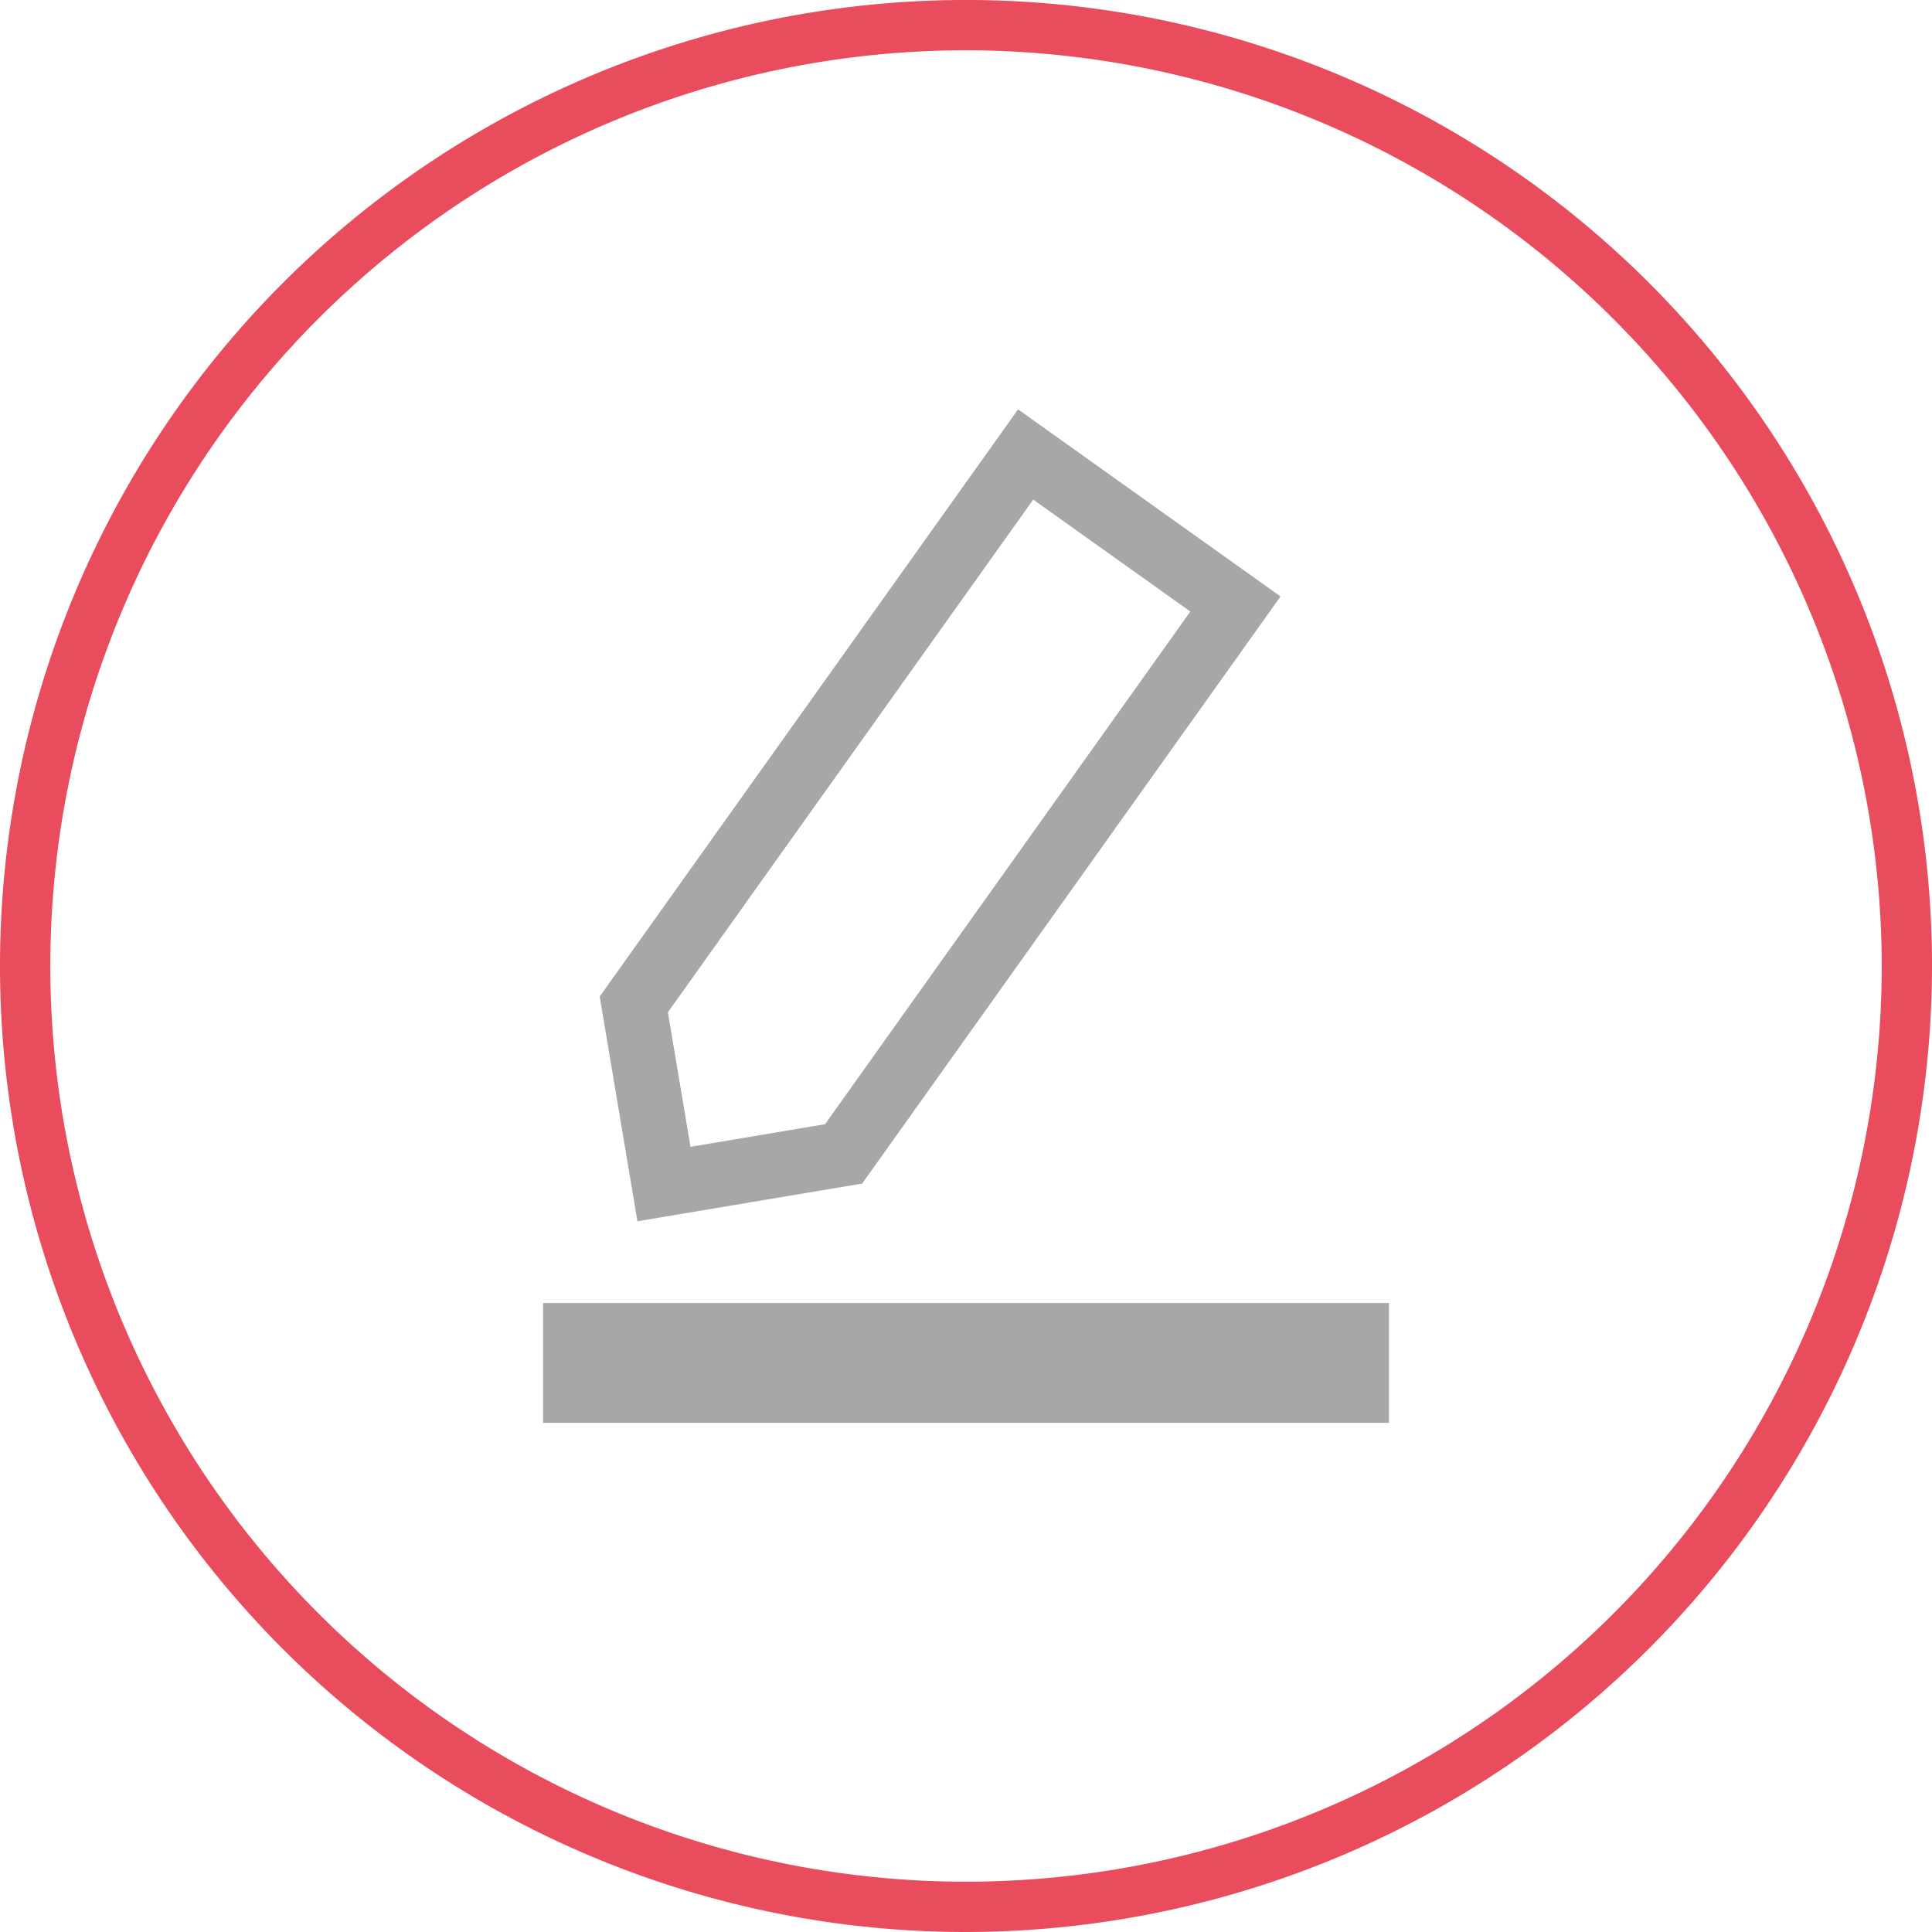 <svg id="icone_cheque" xmlns="http://www.w3.org/2000/svg" xmlns:xlink="http://www.w3.org/1999/xlink" width="111.105" height="111.105" viewBox="0 0 111.105 111.105">
  <defs>
    <clipPath id="clip-path">
      <rect id="Rectangle_640" data-name="Rectangle 640" width="111.105" height="111.105" transform="translate(0 0)" fill="none"/>
    </clipPath>
  </defs>
  <g id="Groupe_1229" data-name="Groupe 1229" clip-path="url(#clip-path)">
    <path id="Tracé_2841" data-name="Tracé 2841" d="M55.553,111.105a55.553,55.553,0,1,1,55.553-55.554,55.617,55.617,0,0,1-55.553,55.554m0-108.213a52.66,52.66,0,1,0,52.661,52.659A52.719,52.719,0,0,0,55.553,2.892" fill="#e94c5c"/>
    <rect id="Rectangle_639" data-name="Rectangle 639" width="48.643" height="6.889" transform="translate(31.231 74.934)" fill="#a8a7a6"/>
    <path id="Tracé_2842" data-name="Tracé 2842" d="M49.581,68.064,73.641,34.3,58.547,23.542,34.487,57.308l2.17,12.925ZM59.418,28.73l9.035,6.438L47.446,64.65l-7.737,1.3-1.3-7.737Z" fill="#a8a7a6"/>
  </g>
</svg>
